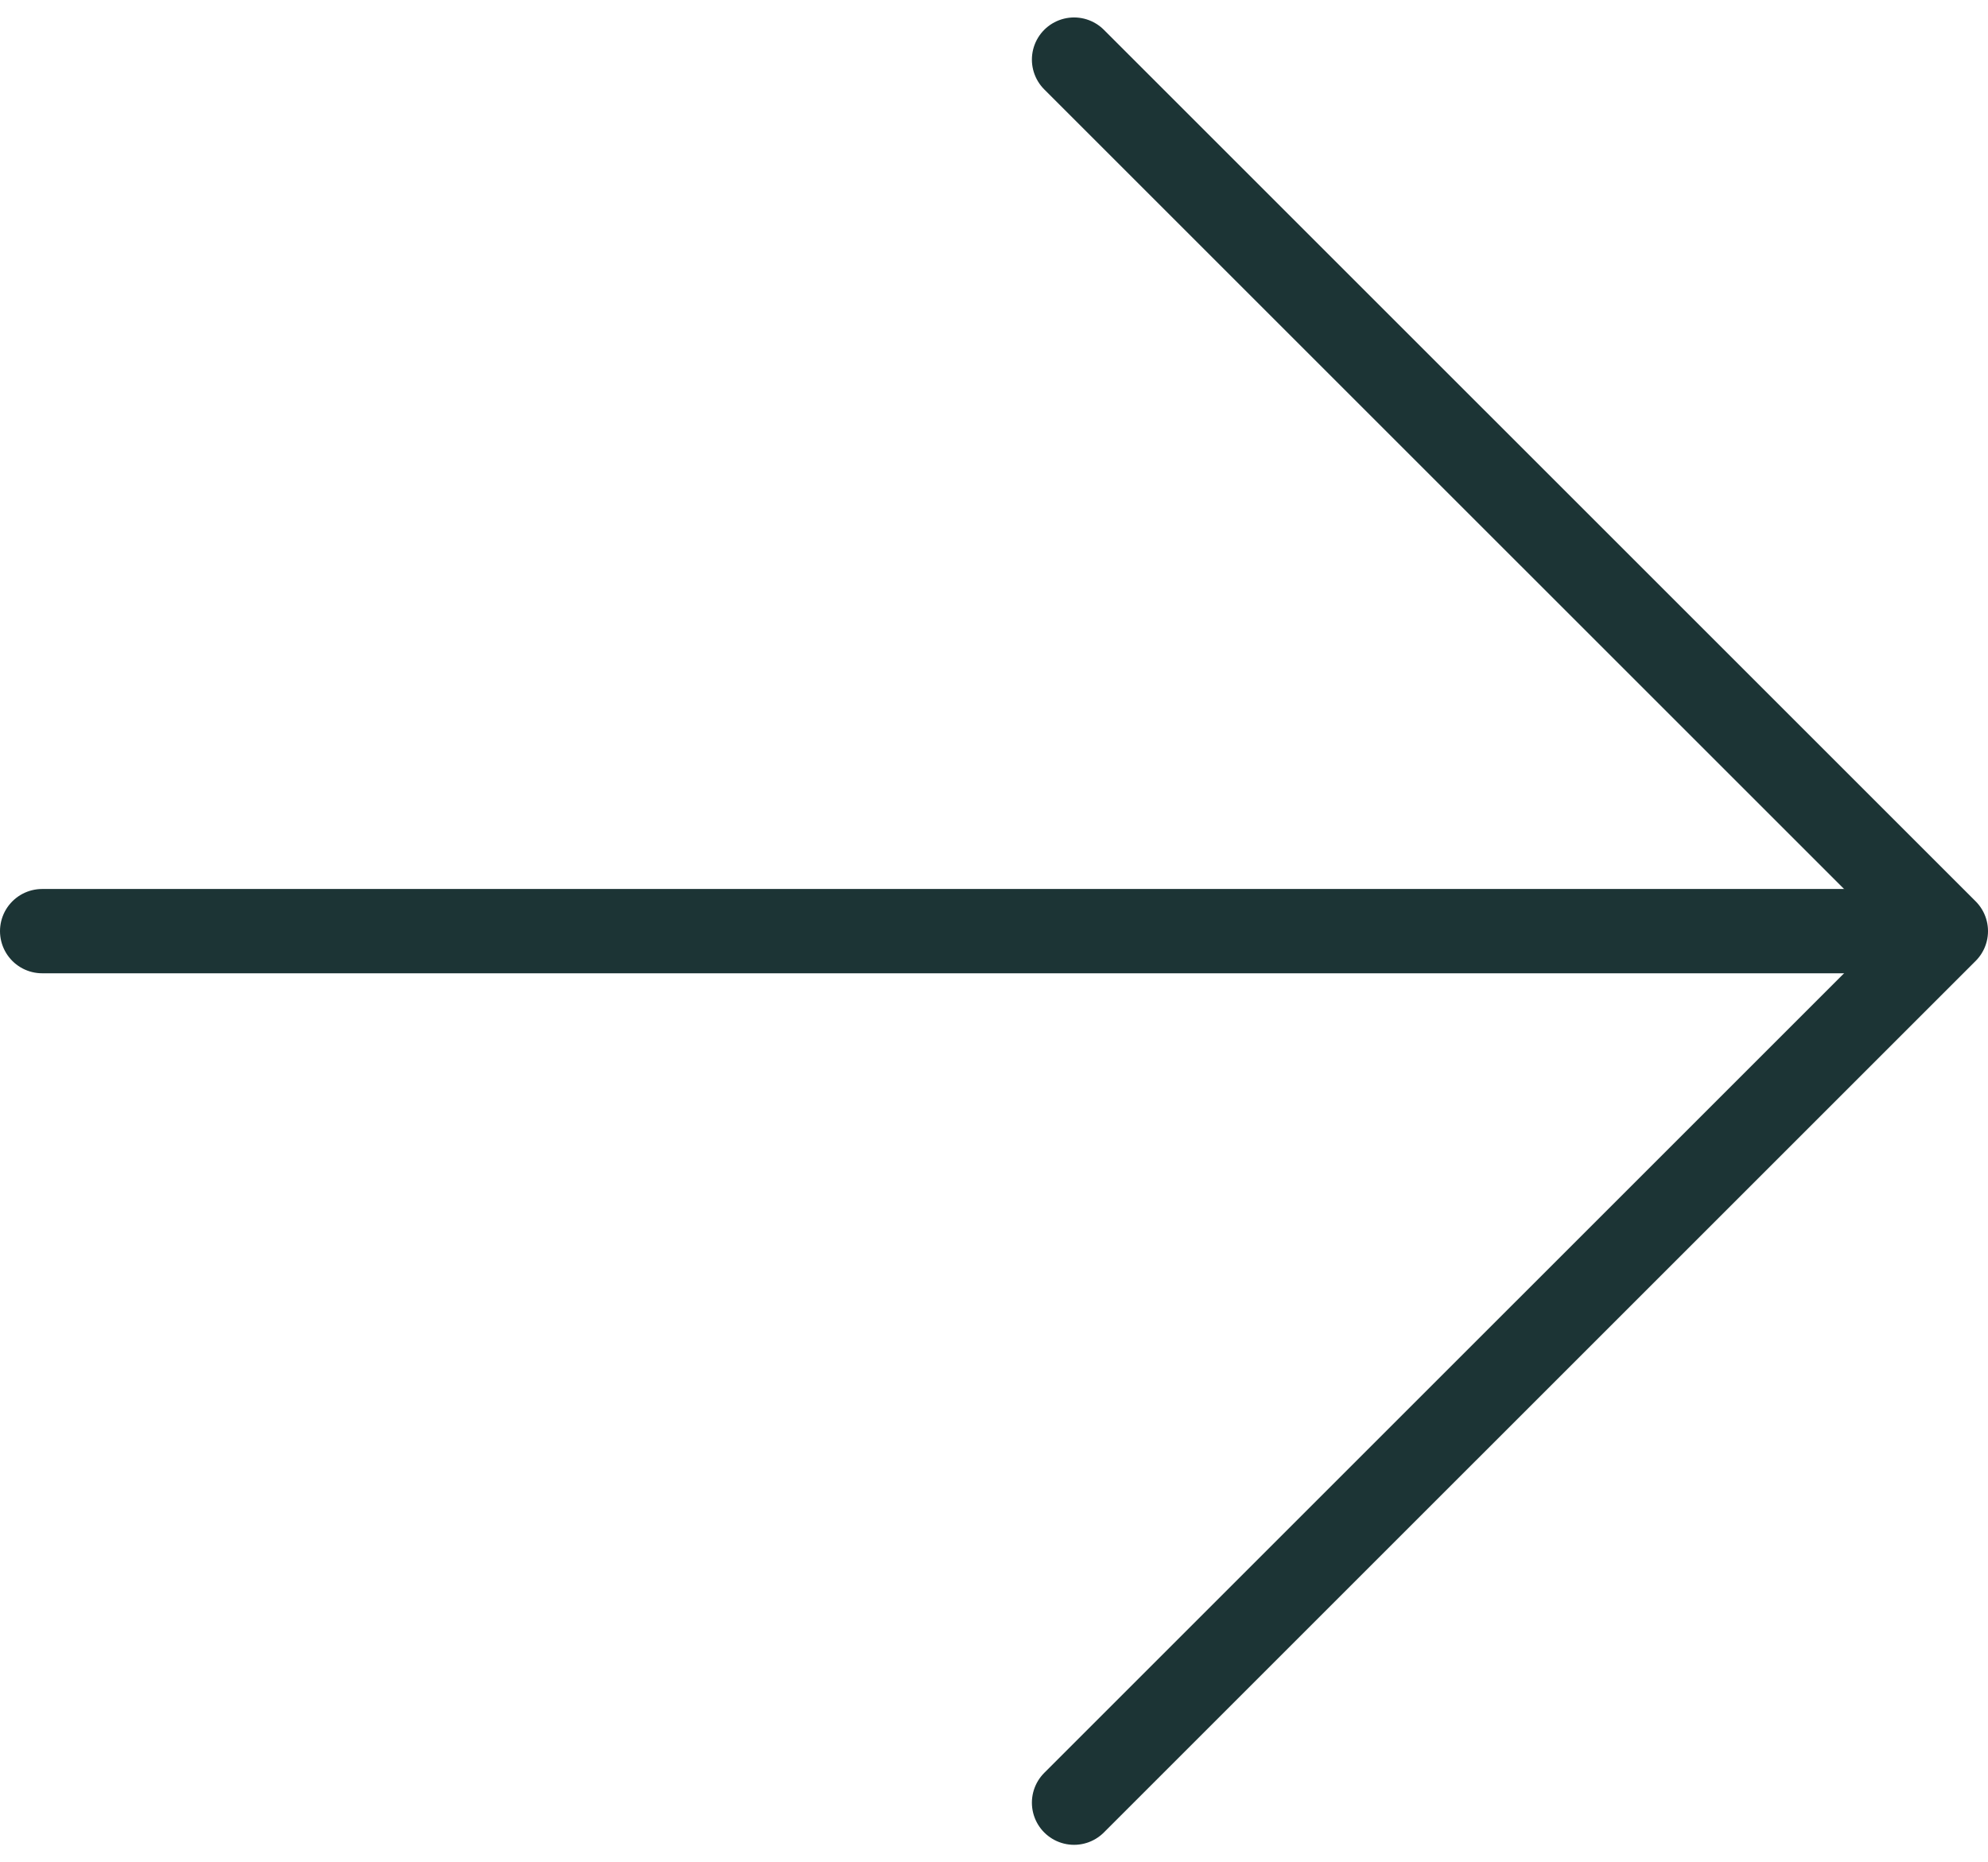 <svg xmlns="http://www.w3.org/2000/svg" width="23.579" height="22.092" viewBox="0 0 23.579 22.092">
  <g id="Group_7172" data-name="Group 7172" transform="translate(0.5 0.707)">
    <g id="Group_6166" data-name="Group 6166" transform="translate(0 0)">
      <path id="Path_4951" data-name="Path 4951" d="M0,0,10.339,10.34,20.678,0" transform="translate(12.239 20.678) rotate(-90)" fill="none" stroke="#1c3435" stroke-linecap="round" stroke-linejoin="round" stroke-width="1"/>
      <path id="Path_4952" data-name="Path 4952" d="M0,0H21.871" transform="translate(0 10.339)" fill="none" stroke="#1c3435" stroke-linecap="round" stroke-width="1"/>
    </g>
  </g>
</svg>
